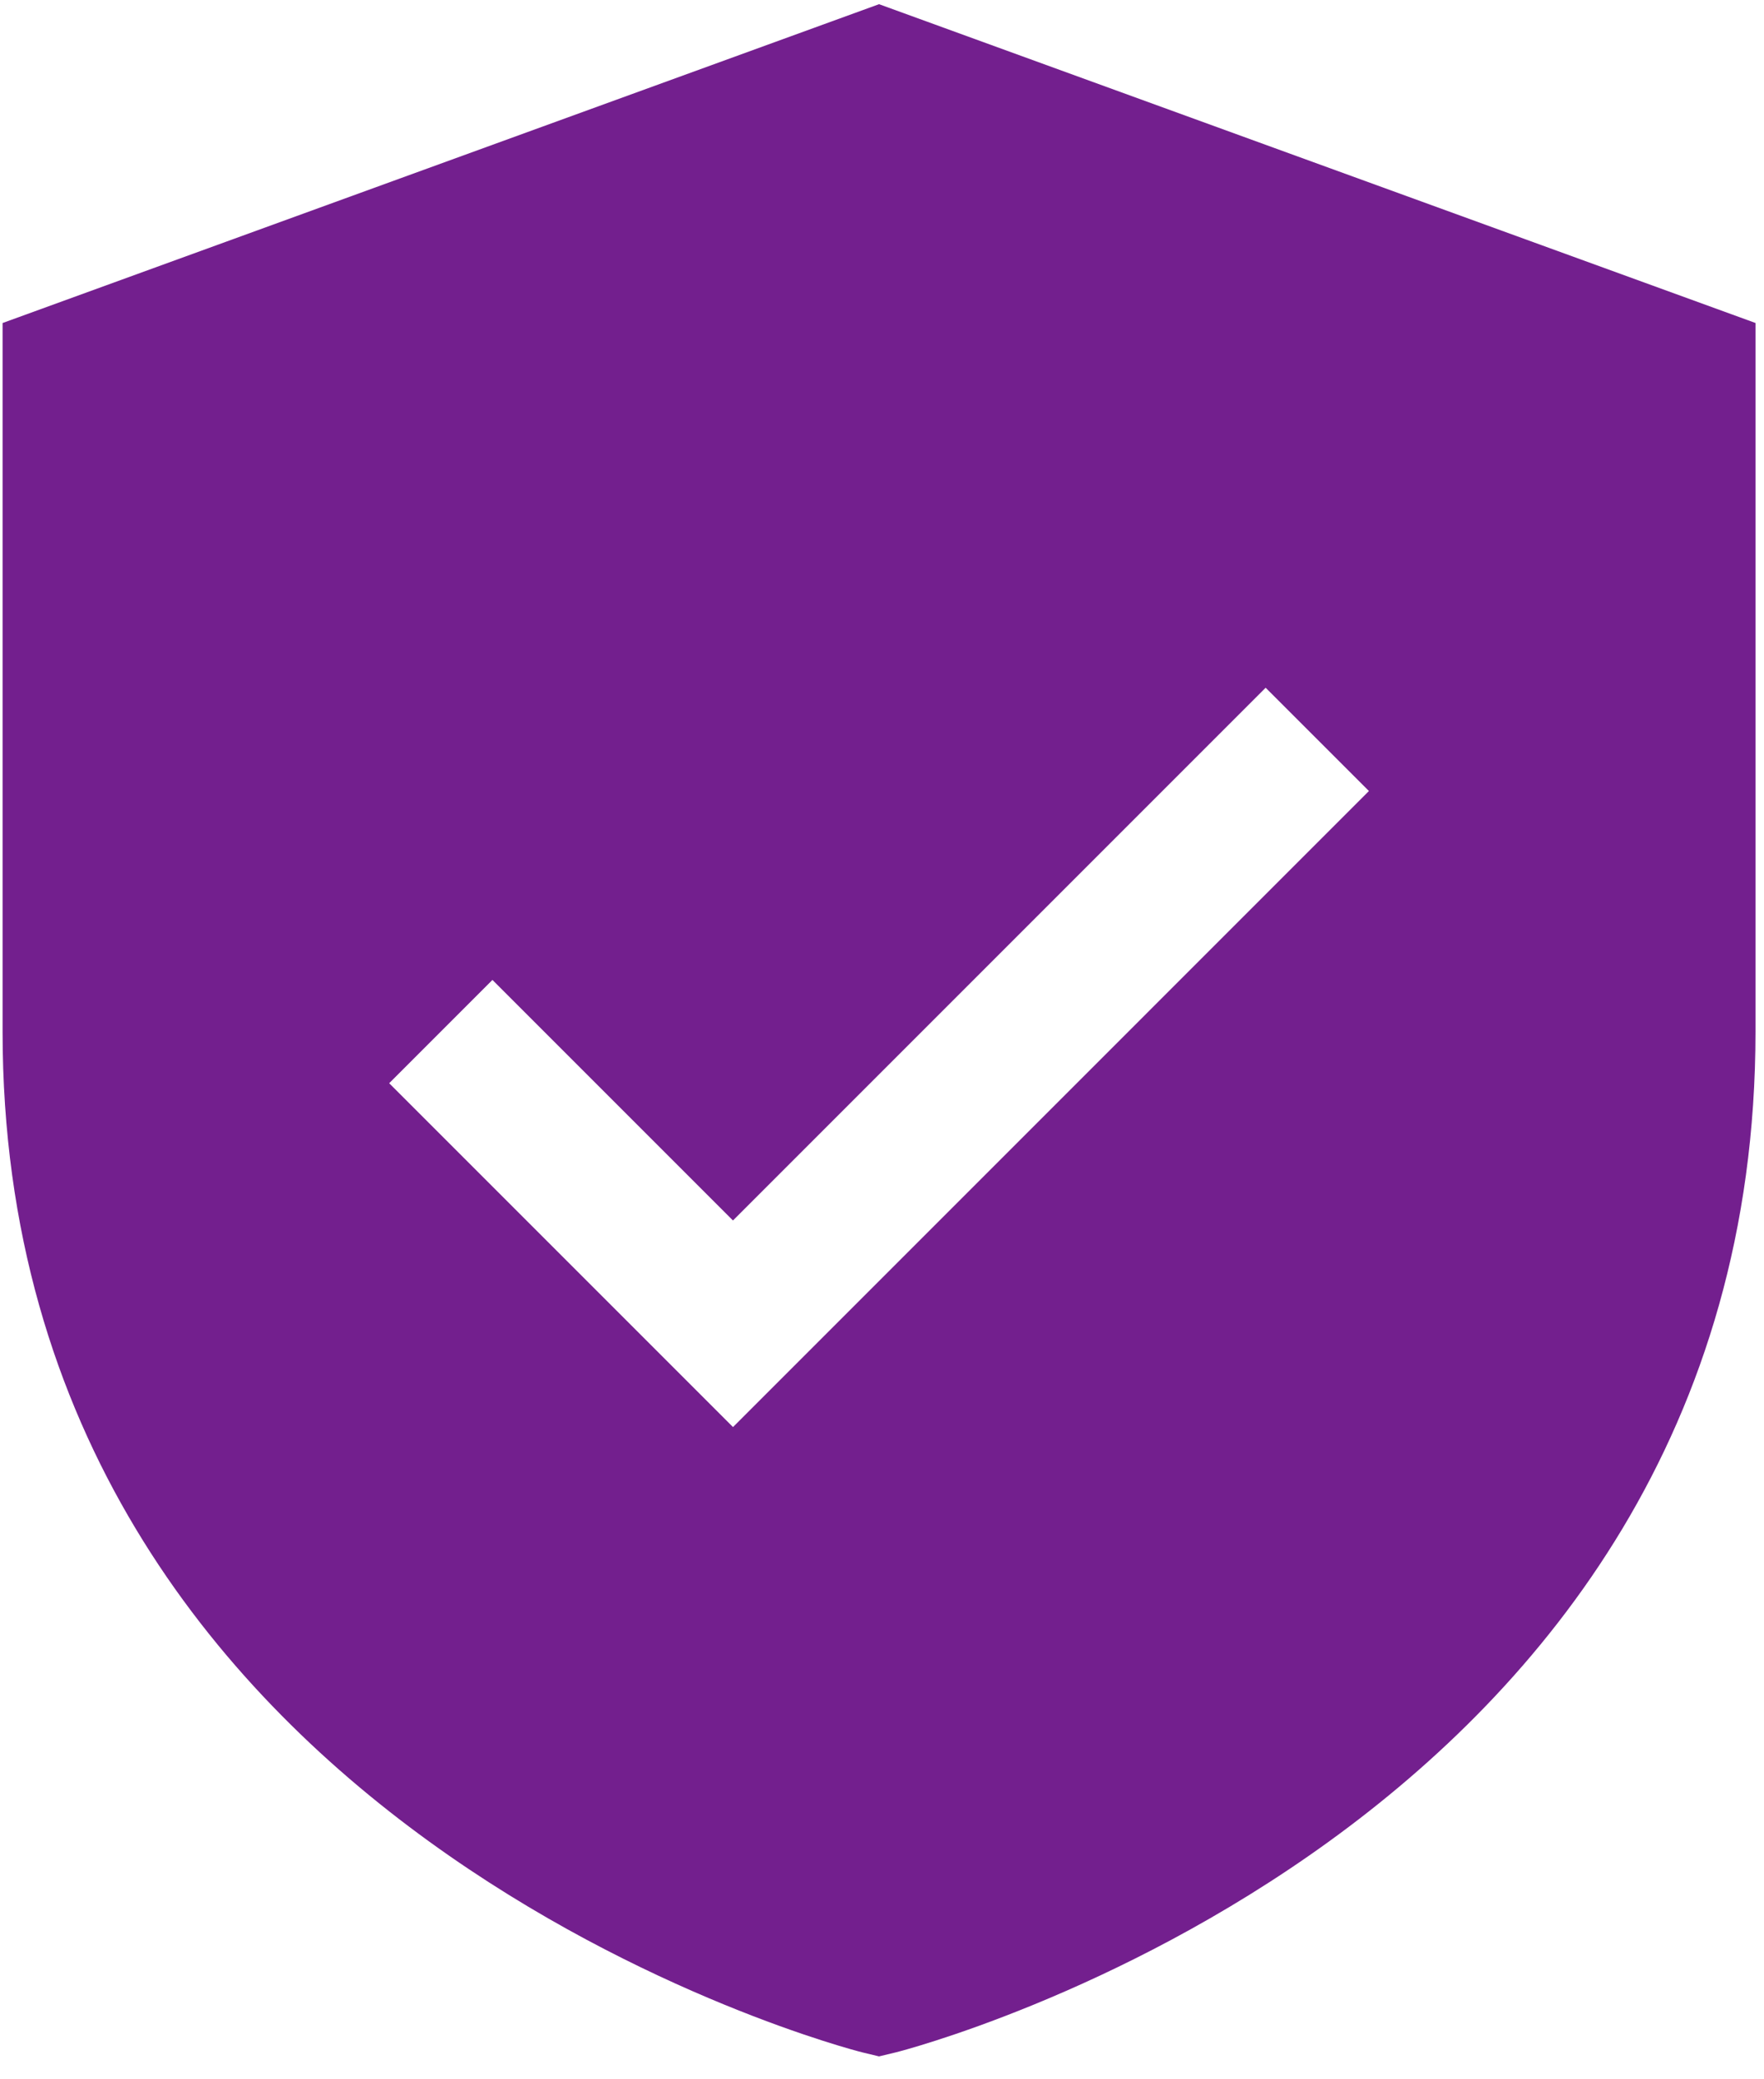 <svg xmlns="http://www.w3.org/2000/svg" width="56" height="66" fill="none"><path fill="#731F8E" d="M27.906.133.082 10.253v22.49c0 25.416 27 32.329 27.272 32.397l.552.133.553-.133c.271-.068 27.271-6.981 27.271-32.396V10.252zM23.27 45.297 12.355 34.383l3.278-3.279 7.636 7.636 16.91-16.91 3.279 3.278z"/></svg>
